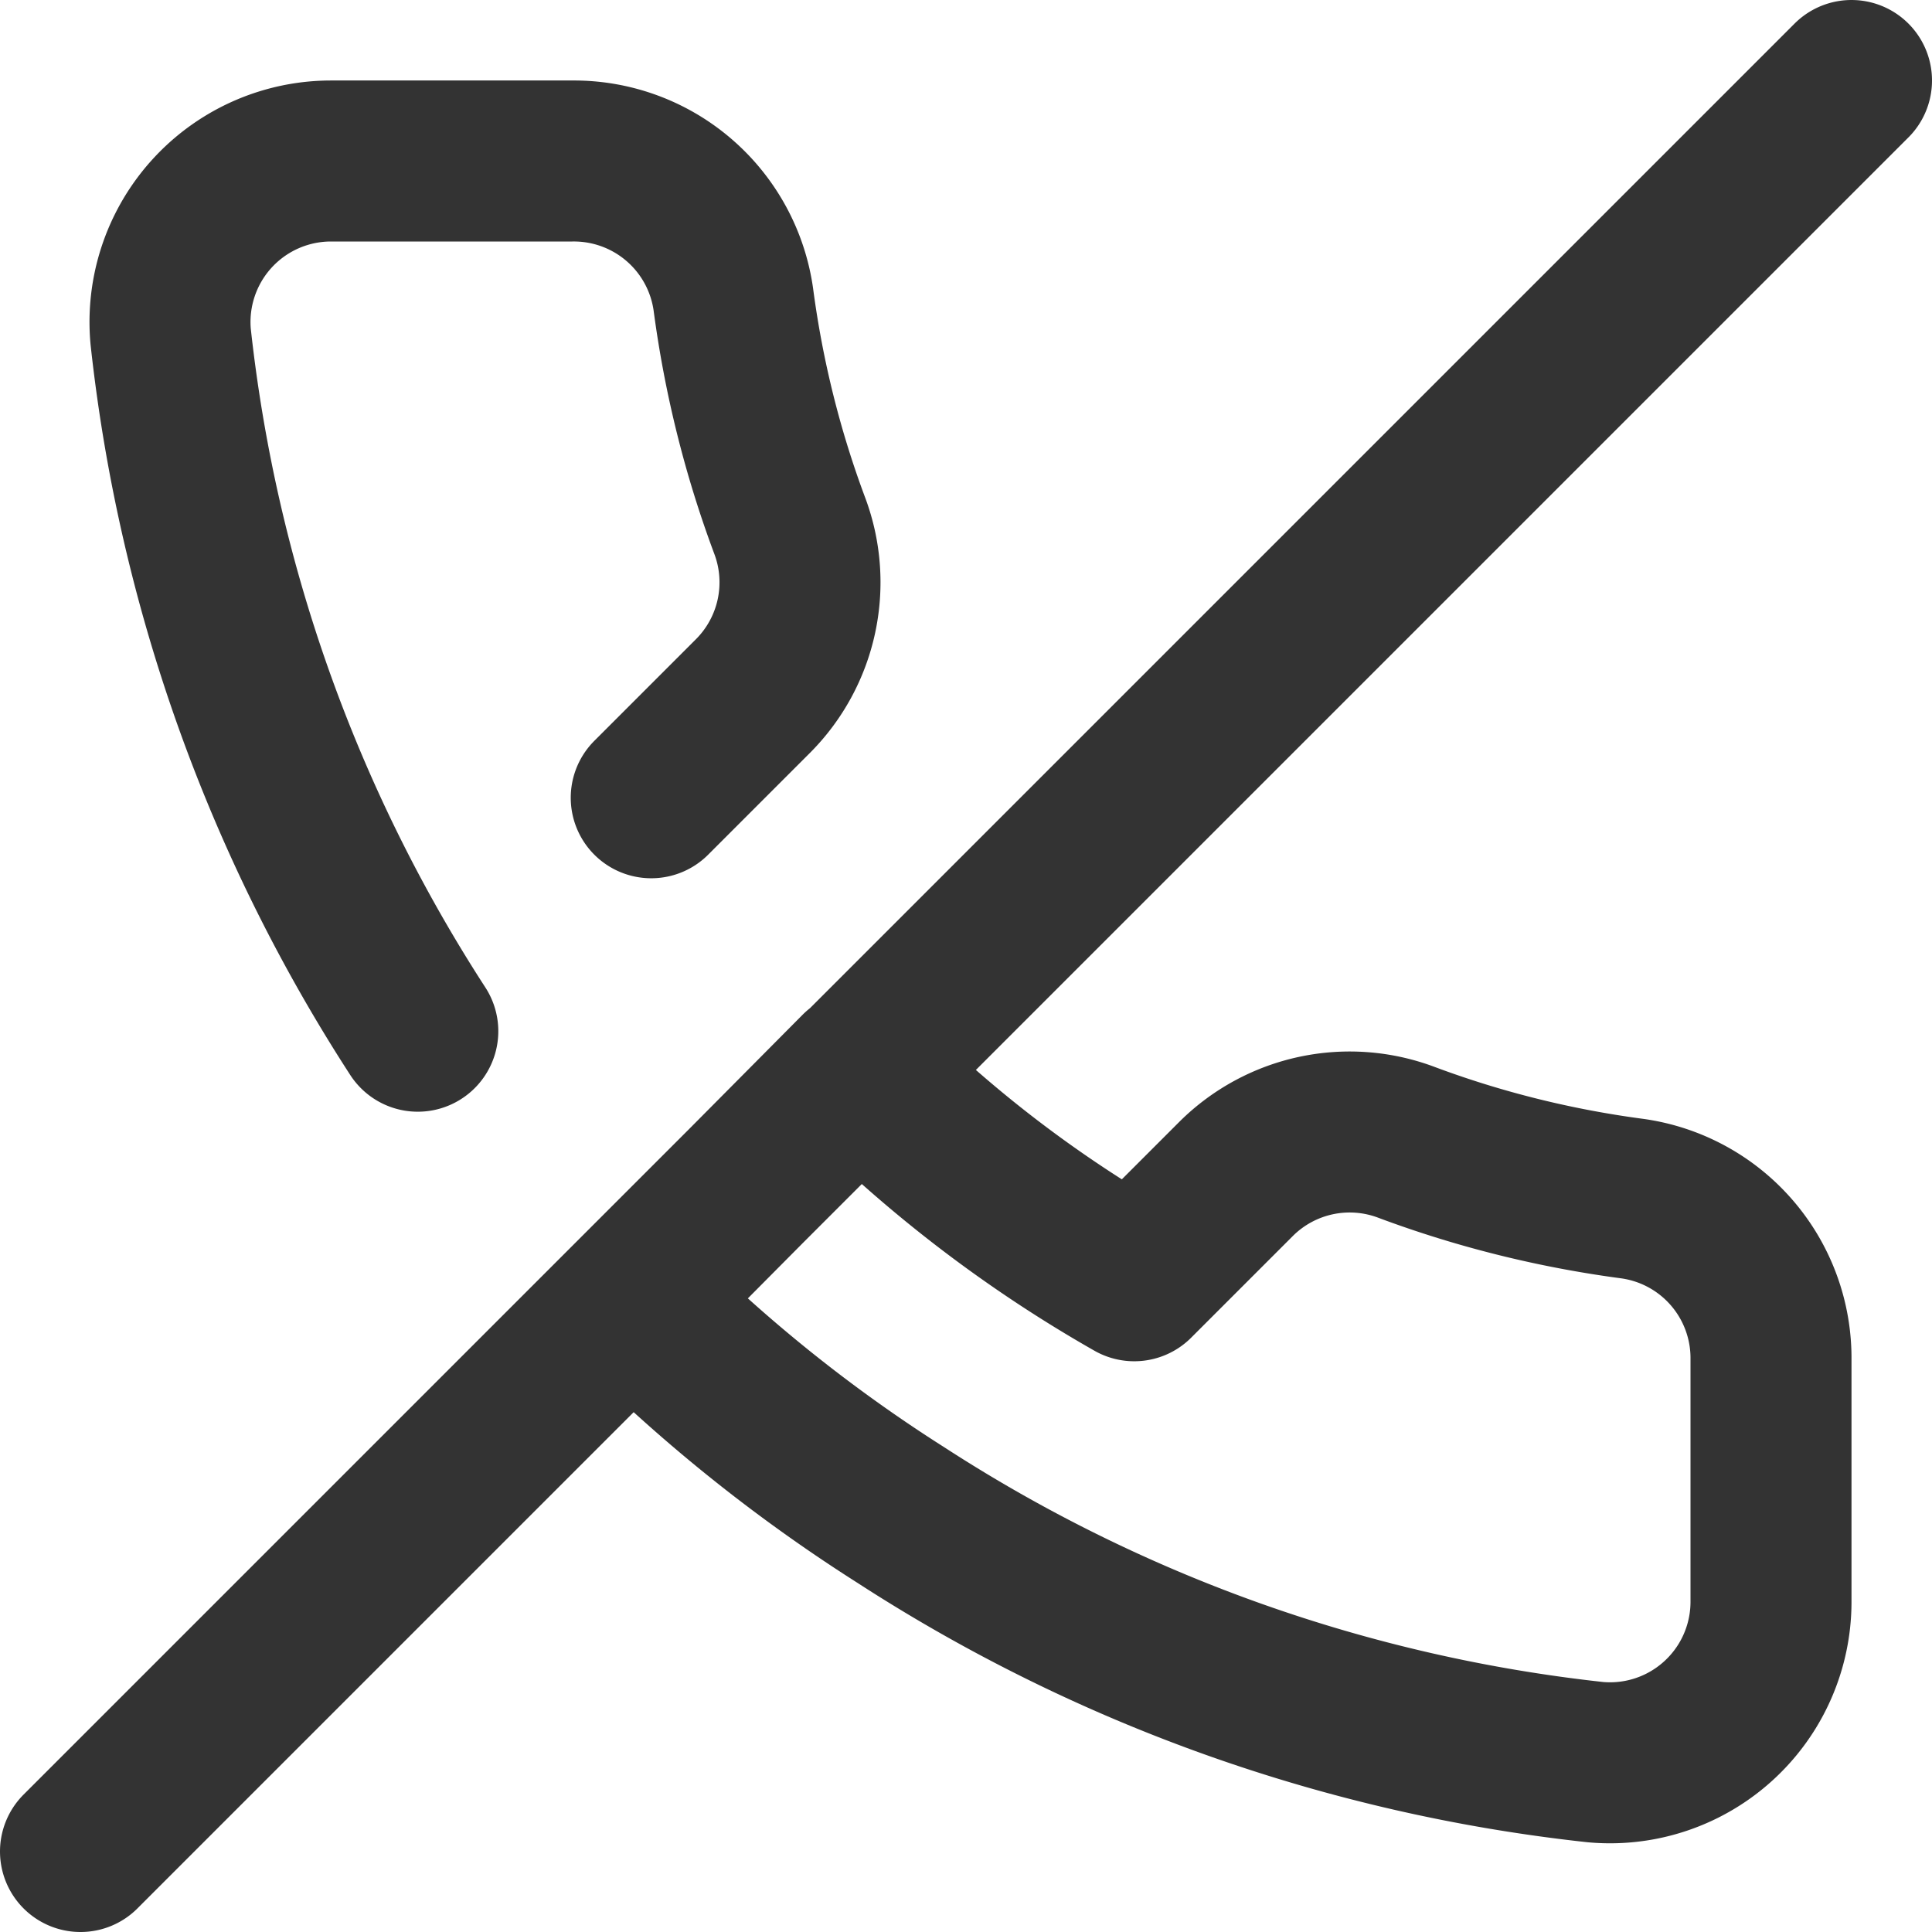 <svg xmlns="http://www.w3.org/2000/svg" fill="none" viewBox="0 0 24 24"><g clip-path="url(#a)"><path stroke="#333" stroke-linecap="round" stroke-linejoin="round" stroke-width="2" d="M5.19 12.81a19.8 19.8 0 0 1-3.07-8.63A2 2 0 0 1 4.11 2h3a2 2 0 0 1 2 1.72c.127.96.361 1.903.7 2.81a2 2 0 0 1-.45 2.11L8.09 9.91M23 1 1 23m9.68-9.69a16 16 0 0 0 3.41 2.6l1.27-1.27a2 2 0 0 1 2.11-.45c.907.339 1.85.573 2.81.7a2 2 0 0 1 1.72 2v3a2 2 0 0 1-2.18 2 19.8 19.8 0 0 1-8.63-3.07 19.4 19.4 0 0 1-3.33-2.67z"></path></g><defs><clipPath id="a"><path fill="#fff" d="M0 0H24V24H0z"></path></clipPath></defs></svg>